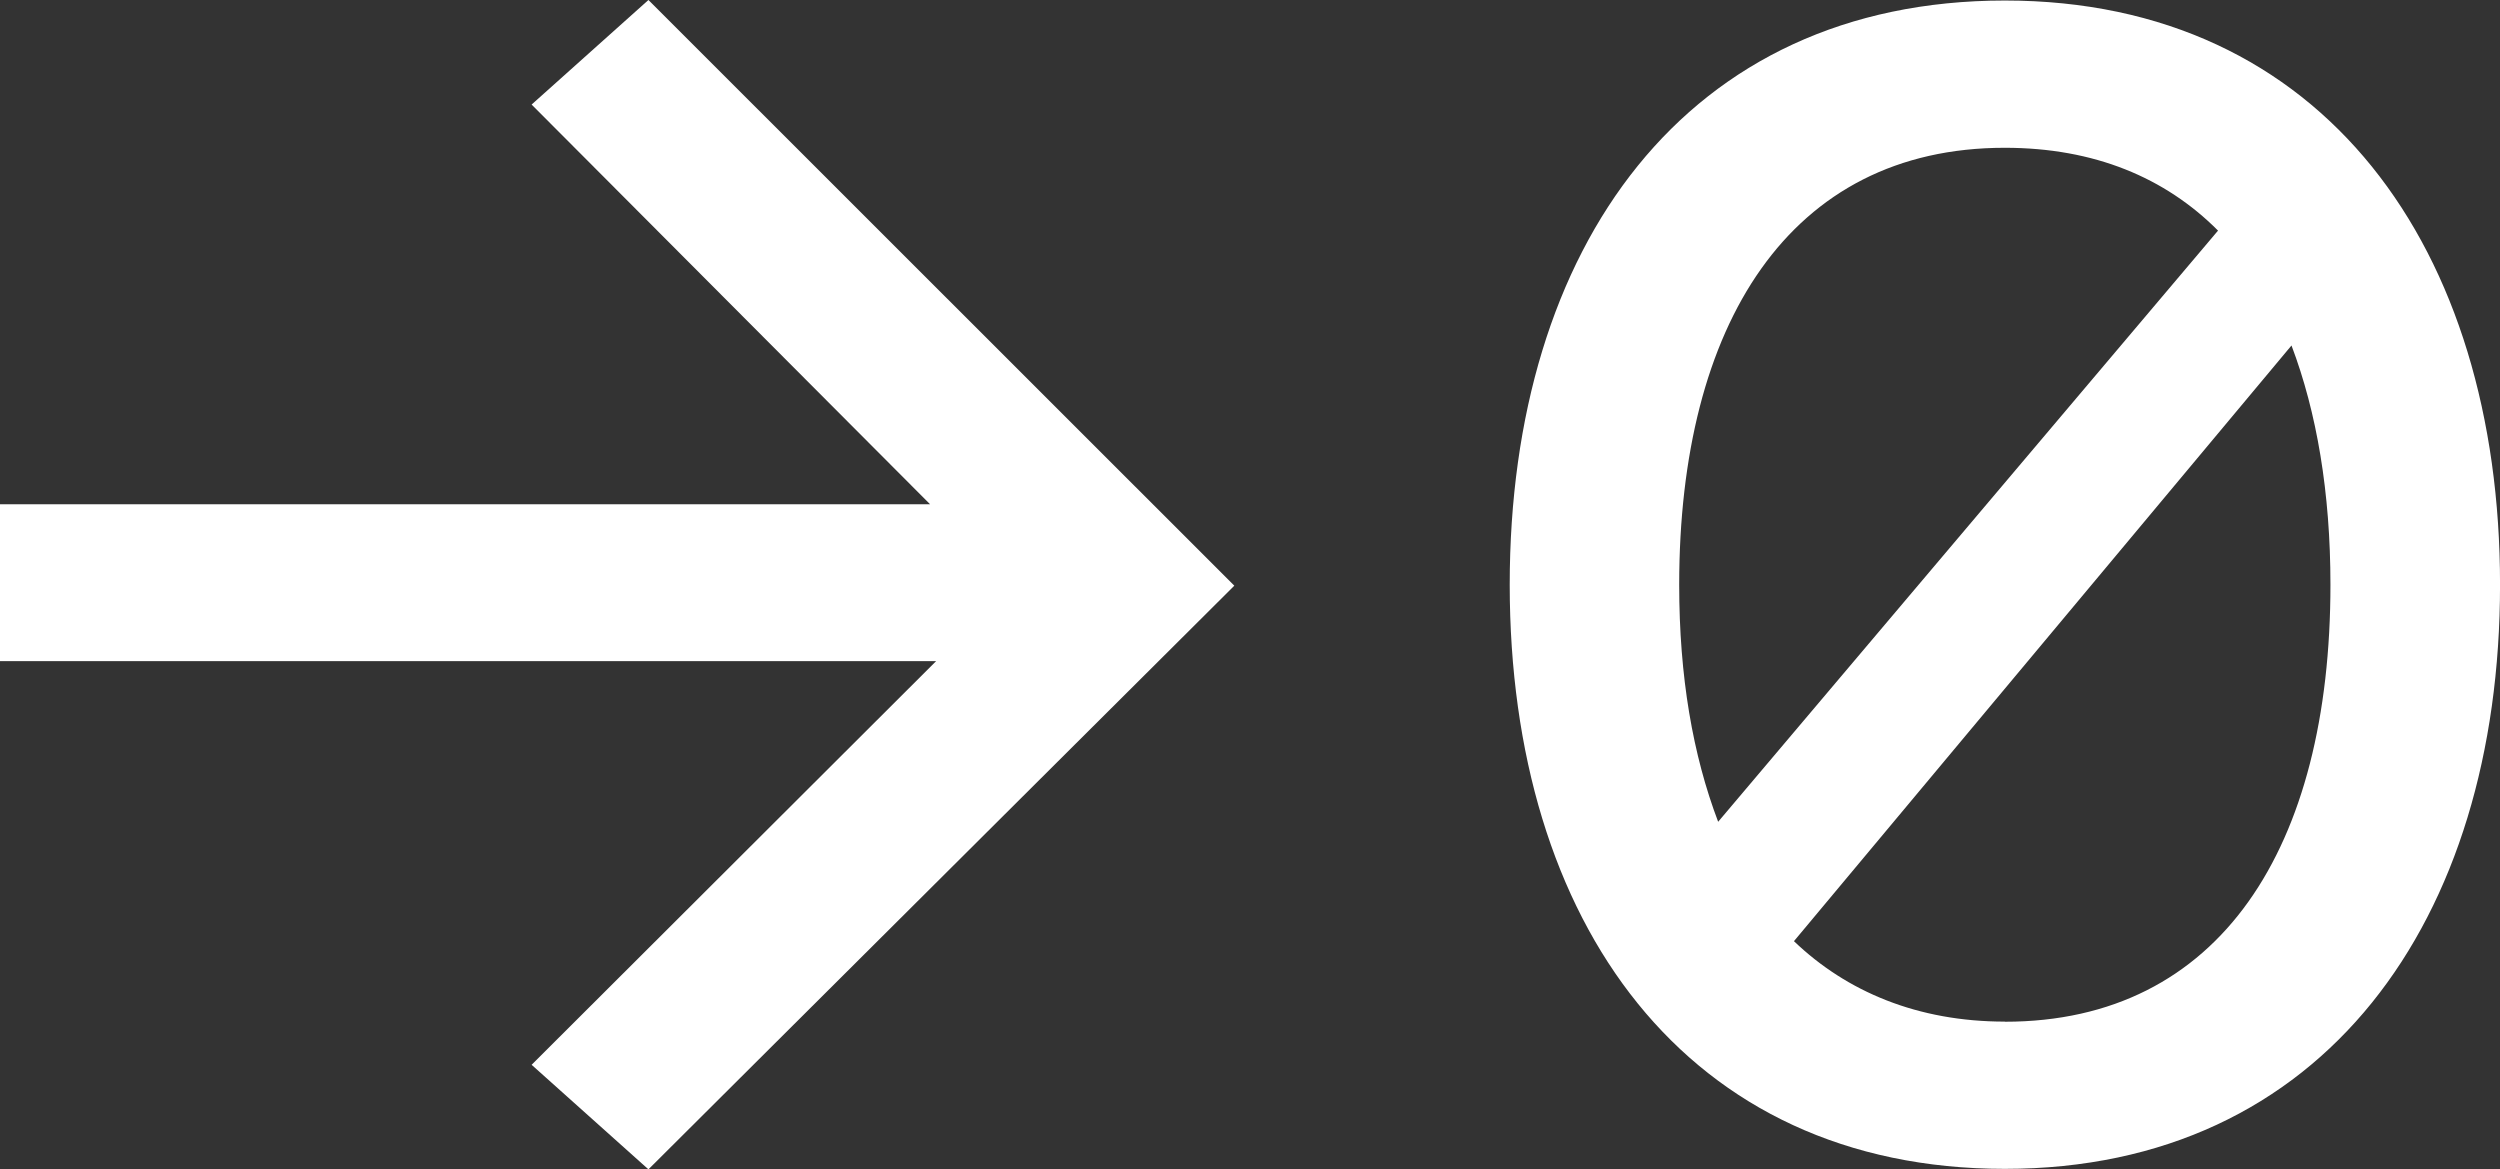 <svg width="62" height="29" viewBox="0 0 62 29" fill="none" xmlns="http://www.w3.org/2000/svg">
<rect x="0" y="0" width="62" height="29" fill="#333333" stroke="none"/>
<g clip-path="url(#clip0_88_3807)">
<path d="M23.062 12.502L13.184 2.593L16.081 0L30.611 14.525L16.081 29L13.184 26.407L23.216 16.396H0V12.505H23.062V12.502Z" fill="white"/>
<path d="M49.721 0.013C57.625 0.013 62.001 6.174 62.001 14.5C62.001 22.827 57.622 28.988 49.721 28.988C41.82 28.988 37.441 22.886 37.441 14.5C37.441 6.115 41.817 0.013 49.721 0.013ZM42.613 20.377L55.007 5.719C53.698 4.405 51.938 3.665 49.718 3.665C44.373 3.665 41.644 8.057 41.644 14.503C41.644 16.786 41.983 18.726 42.61 20.38L42.613 20.377ZM49.721 25.339C55.066 25.339 57.795 21.005 57.795 14.5C57.795 12.217 57.456 10.223 56.829 8.568L44.49 23.341C45.8 24.596 47.56 25.336 49.721 25.336V25.339Z" fill="white"/>
</g>
<defs>
<clipPath id="clip0_88_3807">
<rect width="62" height="29" fill="white"/>
</clipPath>
</defs>
</svg>
